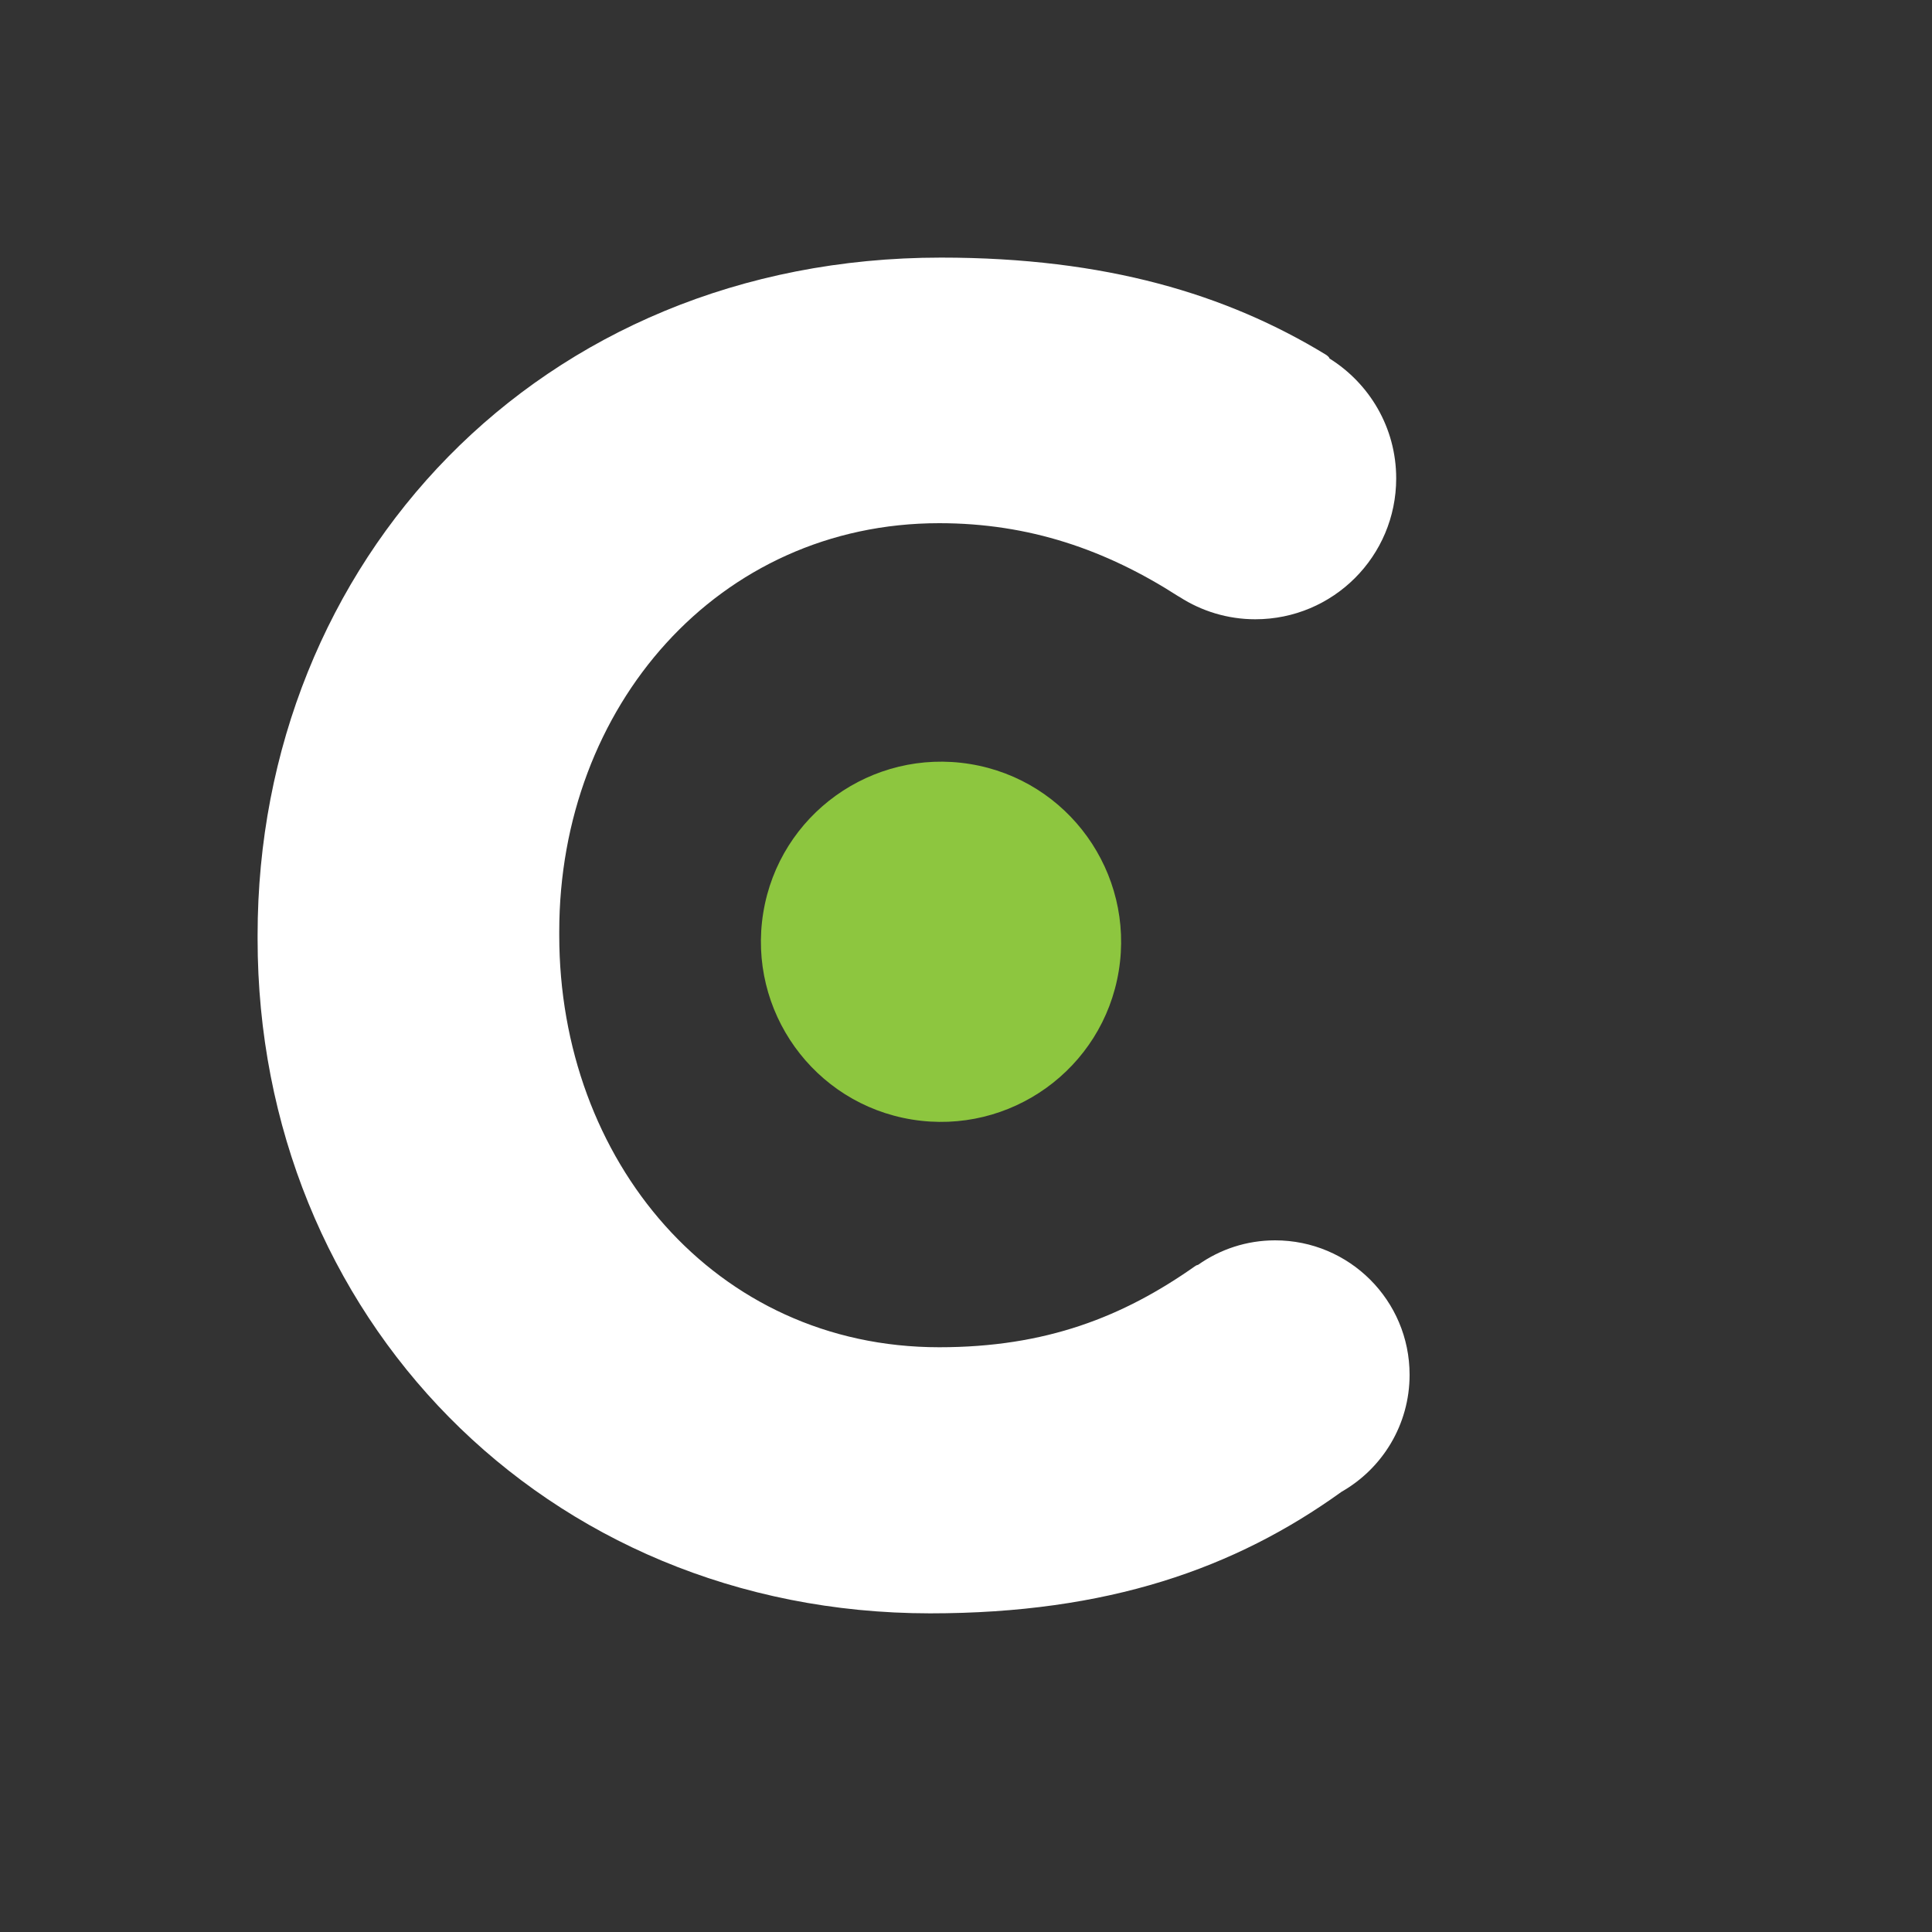 <?xml version="1.0" encoding="UTF-8"?>
<svg xmlns="http://www.w3.org/2000/svg" width="24px" height="24px" viewBox="-10 -10 75 75">
  <rect x="-10" y="-10" width="75" height="75" fill="#333333" stroke="none"/>
  <!-- Background -->
  <g>
    <!-- White "C" -->
    <path
      d="M41.6,3.91c1.56.97,2.6,2.69,2.6,4.66,0,3.03-2.45,5.47-5.47,5.47-1.08,0-2.09-.32-2.93-.86l-.07-.04c-2.8-1.8-5.78-2.83-9.27-2.83-8.58,0-14.75,7.12-14.75,15.85v.15c0,8.72,6.03,15.99,14.75,15.99,4.13,0,7.13-1.17,9.95-3.16.03-.02.06-.03.1-.04.85-.6,1.88-.95,2.99-.95,2.88,0,5.22,2.33,5.22,5.22,0,1.94-1.06,3.64-2.64,4.54-4.14,2.98-9.07,4.72-15.98,4.72C11.12,52.62,0,41.06,0,26.45v-.15C0,11.84,10.9,0,26.53,0c6.41,0,11.09,1.43,14.91,3.75.07.04.13.09.17.15Z"
      fill="#FFFFFF"
    />
    <!-- Green circle -->
    <path
      d="M33.43,27.69c.62-3.81-1.96-7.41-5.77-8.03-3.81-.62-7.41,1.96-8.03,5.77-.62,3.81,1.96,7.41,5.77,8.03,3.81.62,7.41-1.96,8.03-5.77Z"
      fill="#8dc63f"
    />
  </g>
</svg>
